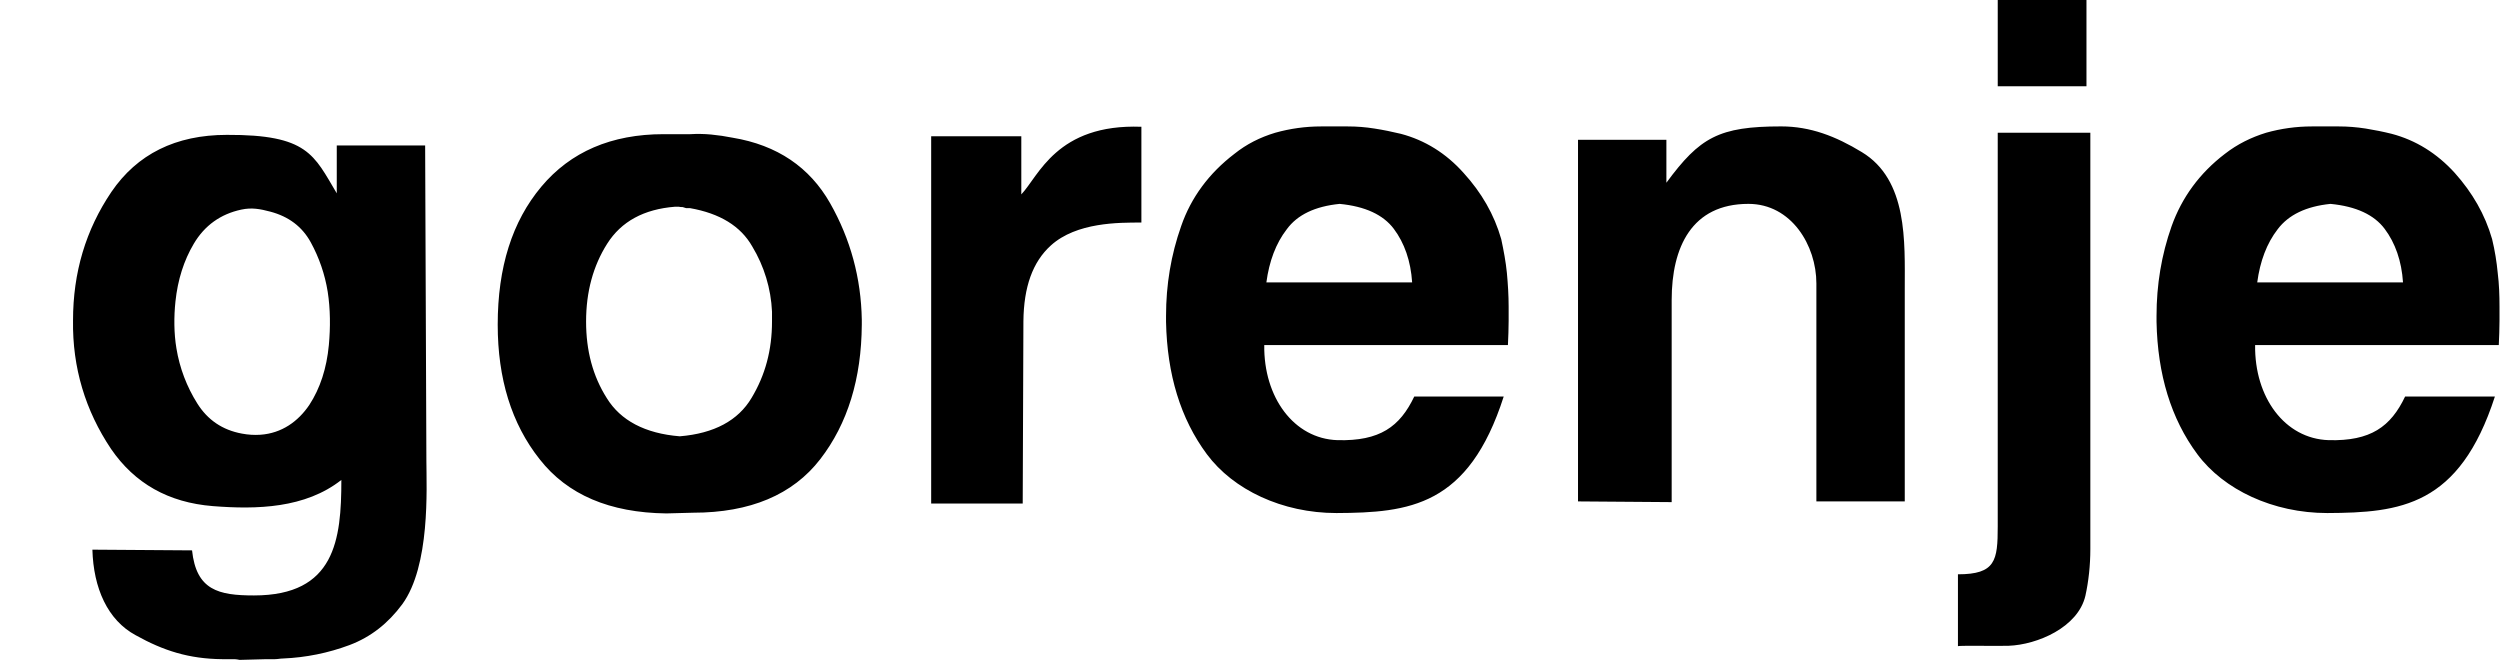 <?xml version="1.0" encoding="UTF-8"?> <svg xmlns="http://www.w3.org/2000/svg" width="2500" height="660" viewBox="0 0 2500 660" fill="none"> <path fill-rule="evenodd" clip-rule="evenodd" d="M1997.73 0H2086.47V86.262H1997.74V0H1997.73V0ZM1957.94 646.141V574.301C1995.6 574.301 1997.73 560.566 1997.73 526.43V132.746H2090.34V548.971C2090.34 565.508 2088.57 581.344 2085.4 595.779C2078.01 627.464 2037.17 644.714 2008.65 645.778C2002.29 646.141 1958.65 645.427 1957.94 646.141V646.141ZM1816.38 283.454C1816.38 245.427 1791.38 203.872 1748.42 203.872C1691.73 203.872 1671.67 247.178 1671.67 300.004V502.124L1578.01 501.411V139.788H1666.39V182.744C1699.82 137.324 1718.85 126.403 1781.17 126.403C1810.4 126.403 1835.76 136.26 1861.8 152.096C1907.94 179.93 1904.76 241.886 1904.76 288.72V501.424H1816.38V283.454ZM1412.14 282.404C1410.75 260.926 1404.41 242.963 1393.85 228.89C1383.3 214.818 1365.33 206.362 1339.62 203.885C1314.97 206.349 1297.36 214.805 1286.79 229.241C1275.88 243.326 1269.19 261.289 1266.37 282.417H1412.14V282.404V282.404ZM2403.01 282.404C2401.59 260.926 2395.25 242.963 2384.69 228.89C2374.14 214.818 2356.17 206.362 2330.48 203.885C2306.16 206.349 2288.56 214.805 2277.67 229.241C2266.75 243.326 2260.04 261.289 2257.23 282.417H2403.01V282.404V282.404ZM1503.72 396.499C1468.51 506.366 1409.34 512.695 1336.46 513.045C1282.24 513.045 1233.29 489.79 1206.88 454.227C1180.48 418.69 1167.09 374.307 1166.04 321.832V319.017V315.853C1166.04 284.855 1170.97 254.934 1181.18 226.063C1191.03 197.542 1209 173.25 1234.35 153.886C1246.67 144.029 1260.06 137.337 1275.19 132.759C1290.09 128.561 1305.49 126.431 1320.96 126.429H1347.73C1356.88 126.429 1365.7 127.13 1374.48 128.543C1383.62 129.957 1392.08 131.721 1400.9 133.835C1424.84 140.164 1445.97 153.199 1463.57 172.913C1481.53 192.627 1494.19 214.468 1501.23 239.111C1503.71 250.731 1505.82 262.002 1506.89 272.91C1507.92 284.181 1508.64 295.438 1508.64 306.709V320.794C1508.64 325.723 1508.29 339.808 1507.92 345.086H1264.26C1263.56 397.225 1293.83 438.767 1337.51 440.155C1379.77 441.218 1399.83 426.783 1414.27 396.512H1503.72V396.499V396.499ZM2494.91 396.499C2459.35 506.366 2400.19 512.695 2327.29 513.045C2273.08 513.045 2223.79 489.79 2197.36 454.227C2170.96 418.69 2157.57 374.307 2156.53 321.832V319.017V315.853C2156.53 284.855 2161.44 254.934 2171.65 226.063C2181.88 197.542 2199.48 173.25 2224.85 153.886C2237.52 144.029 2251.25 137.337 2266.05 132.759C2280.94 128.561 2296.34 126.431 2311.82 126.429H2338.92C2347.74 126.429 2356.52 127.13 2365.69 128.543C2374.49 129.957 2383.29 131.721 2391.74 133.835C2415.68 140.164 2436.83 153.199 2454.76 172.913C2472.36 192.627 2485.05 214.468 2492.1 239.111C2494.91 250.731 2496.69 262.002 2497.72 272.91C2499.14 284.181 2499.5 295.438 2499.5 306.709V320.794C2499.5 325.723 2499.15 339.808 2498.79 345.086H2255.12C2254.41 397.225 2284.68 438.767 2328.72 440.155C2370.61 441.218 2390.7 426.783 2405.12 396.512H2494.91V396.499V396.499ZM931.171 136.273H1021.31V194.378C1038.57 176.415 1056.52 123.602 1141.39 126.766V222.548C1118.84 222.548 1076.59 222.198 1050.88 245.44C1032.57 261.989 1023.78 286.995 1023.41 321.144L1022.71 503.525H931.171V136.273ZM586.085 321.494C586.085 350.728 592.777 376.058 606.862 398.25C620.597 420.441 644.903 433.462 679.752 436.303C714.252 433.462 738.207 420.441 751.579 397.899C765.314 375.021 772.006 350.028 772.006 321.494V316.916V311.638C770.97 288.62 764.188 266.228 752.279 246.503C740.658 226.076 719.881 213.404 689.947 208.126H686.069C685.018 207.776 683.617 207.425 682.554 207.062C681.14 207.062 679.739 207.062 678.676 206.712H675.161C643.813 209.176 621.285 221.498 607.2 243.689C593.114 265.88 586.085 291.91 586.085 321.494V321.494ZM497.709 324.659C497.709 267.268 512.144 221.485 541.365 186.635C570.599 151.772 611.441 134.172 663.553 134.172H690.31C697.235 133.766 704.18 133.884 711.087 134.522C718.48 135.236 725.523 136.286 732.565 137.7C777.285 145.093 809.671 167.271 830.111 203.197C850.525 239.111 861.096 278.201 861.796 319.744V324.672C861.446 378.548 847.711 423.618 820.241 459.182C792.771 494.745 750.165 512.708 693.124 512.708L666.368 513.421C609.677 512.708 567.421 494.758 539.614 459.182C511.431 423.605 497.709 378.536 497.709 324.659V324.659ZM176.422 348.368C179.627 367.975 186.741 386.738 197.342 403.541C207.627 419.883 222.335 429.987 241.919 433.605C248.119 434.772 254.188 435.174 260.466 434.746C281.788 433.229 298.156 421.453 309.323 404.929C320.166 388.341 326.676 368.276 328.855 345.022C330.477 327.564 330.399 308.927 327.701 291.716C324.909 274.388 319.172 257.667 310.737 242.275C302.099 226.569 288.623 216.504 270.297 211.641C260.103 208.943 251.763 207.361 241.31 209.604C220.519 214.066 204.605 225.505 193.827 243.676C183.815 260.55 177.758 279.758 175.449 301.482C173.841 316.76 173.893 333.245 176.422 348.368V348.368ZM341.358 479.933C305.237 508.376 256.756 509.595 212.802 506.106C168.419 502.565 134.685 483.409 111.067 448.961C85.361 410.584 72.326 367.628 73.027 320.431C73.027 272.547 85.711 229.928 111.404 191.914C137.11 154.236 175.488 134.873 226.9 134.873C307.883 134.522 313.875 154.937 336.767 193.327V145.443H425.143L426.388 460.984C426.505 488.467 430.331 565.754 402.251 604.261C388.166 623.288 370.903 637.01 349.438 645.09C328.215 653.013 305.874 657.535 283.241 658.488C280.426 658.488 277.599 659.175 274.784 659.175H266.341L239.585 659.889C237.821 659.538 236.07 659.175 234.656 659.175H222.335C188.873 658.851 163.53 650.745 135.71 635.233C107.539 620.084 93.454 588.062 92.391 549.659L192.05 550.372C196.278 590.163 218.457 595.442 254.02 595.442C335.12 595.429 341.358 539.75 341.358 479.933Z" fill="black"></path> </svg> 